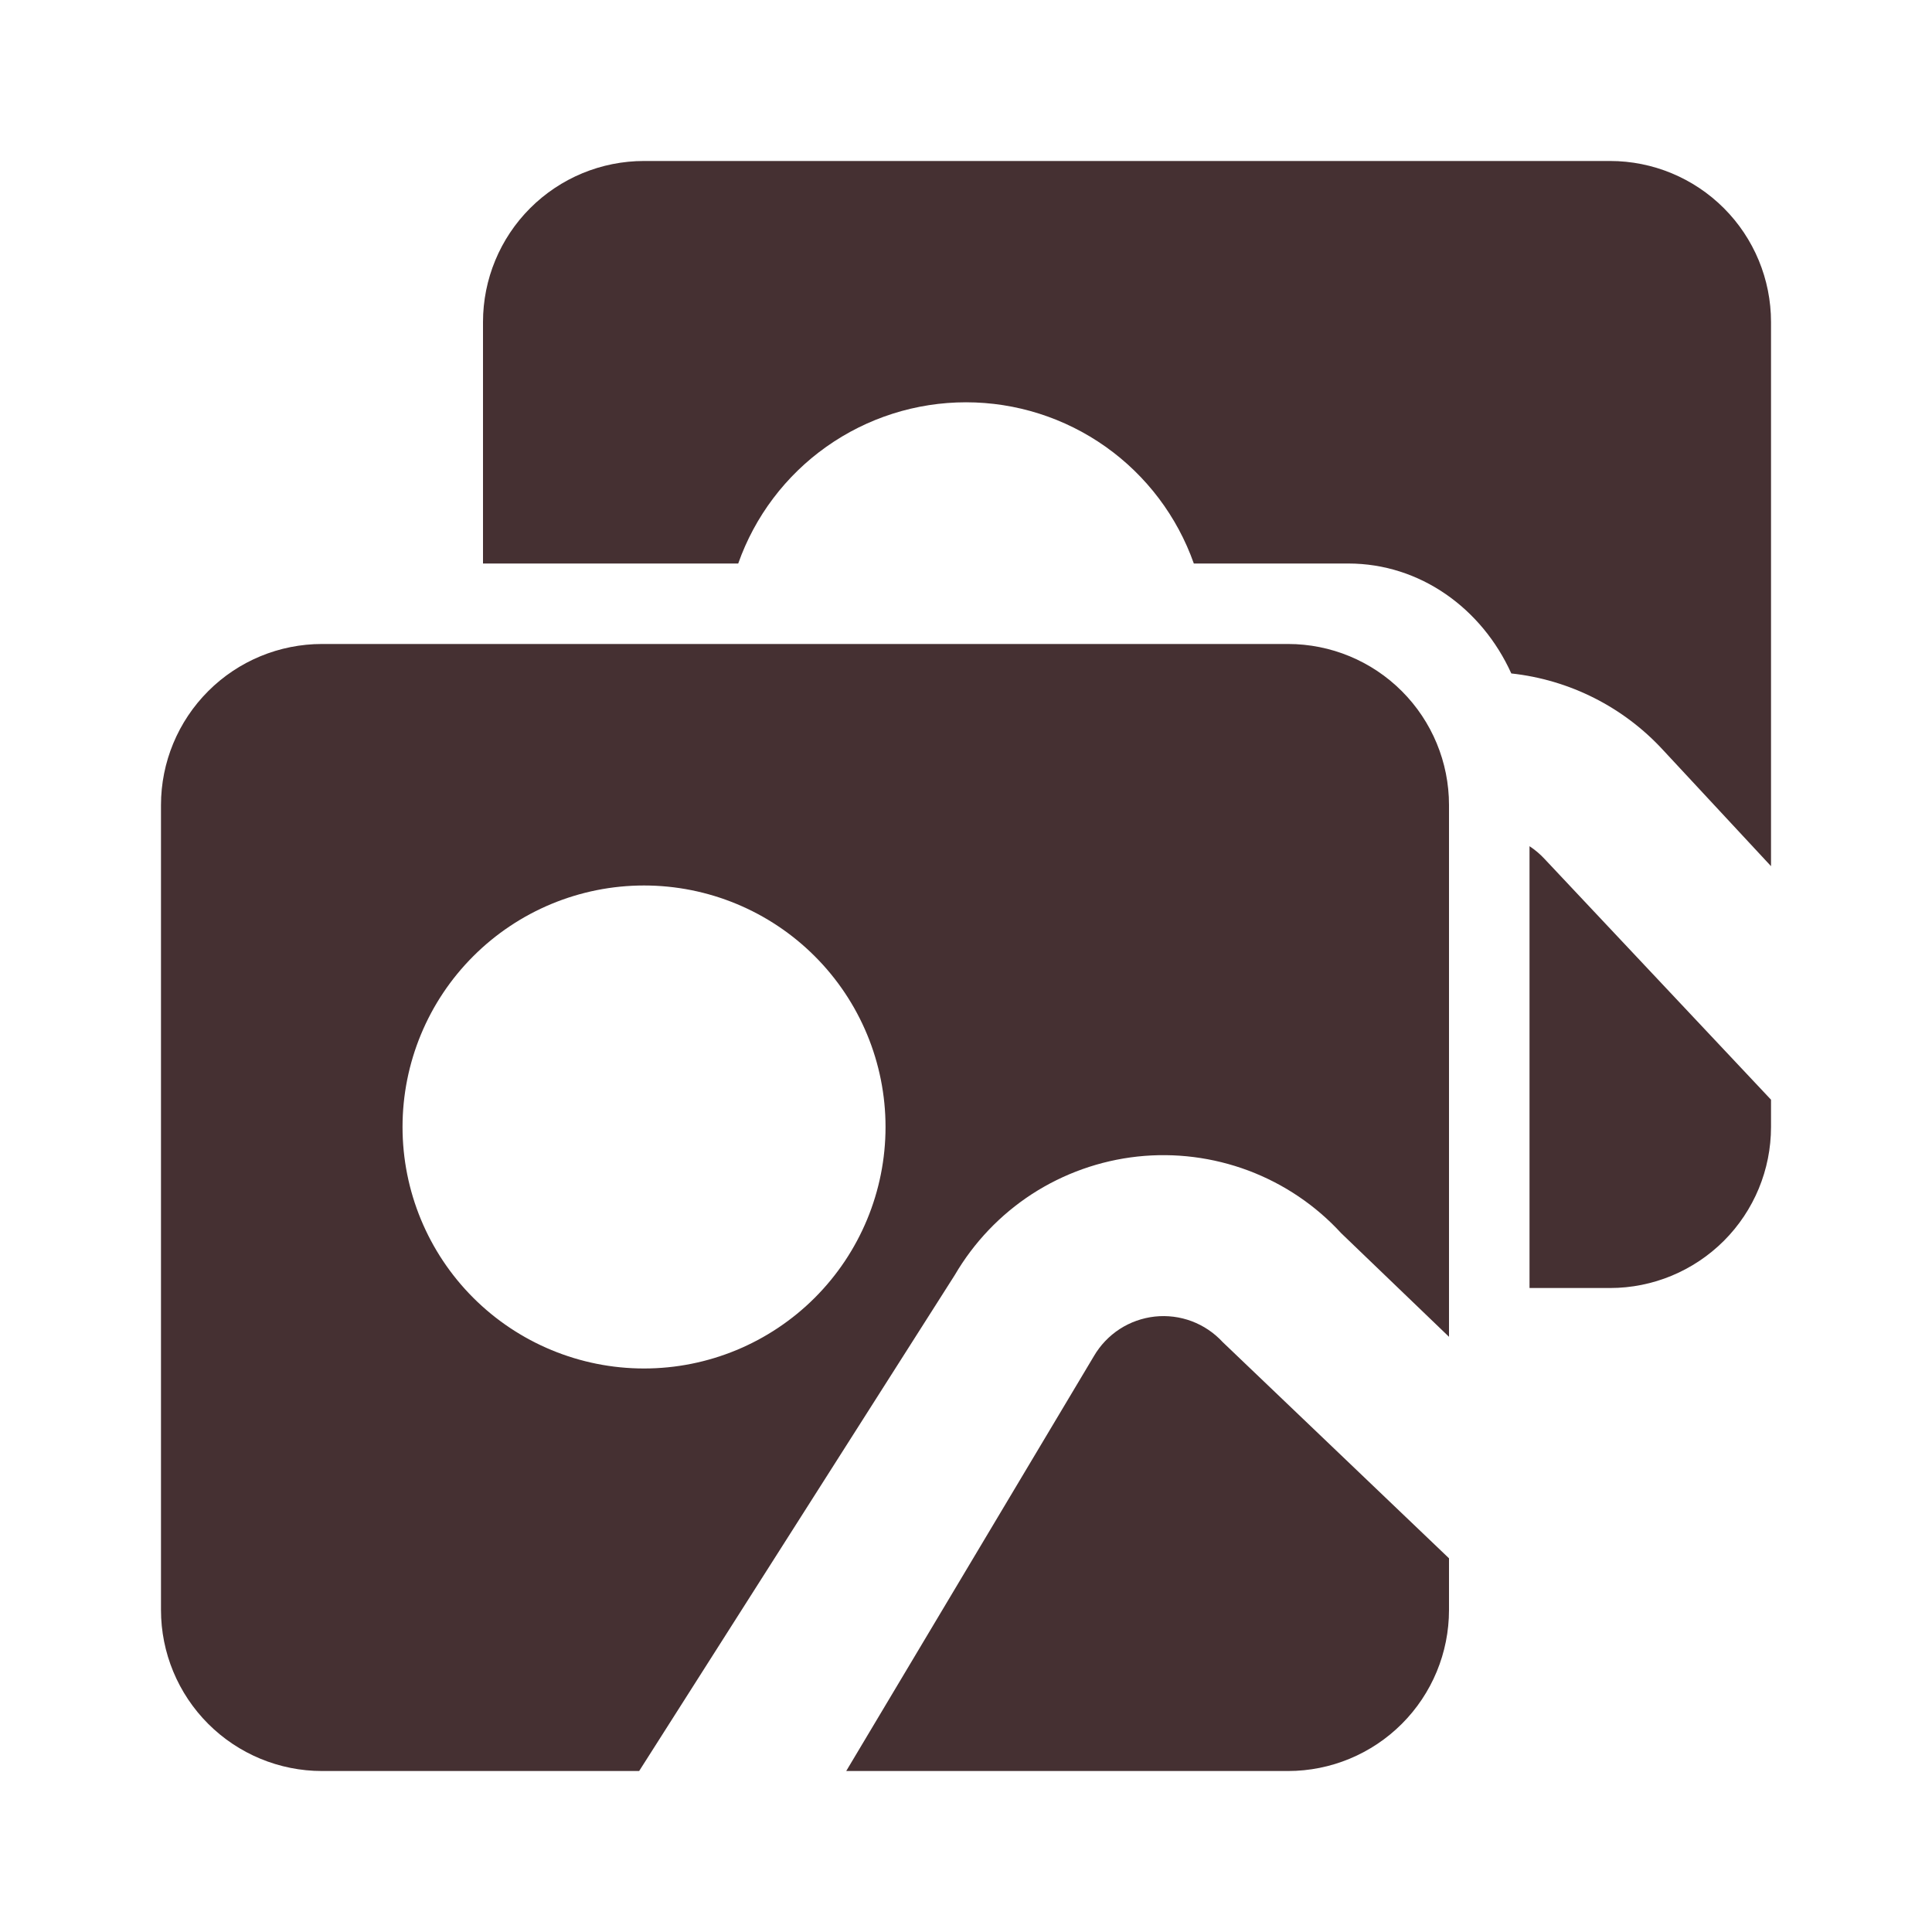 <?xml version="1.0" encoding="UTF-8"?> <svg xmlns="http://www.w3.org/2000/svg" width="40" height="40" viewBox="0 0 40 40" fill="none"><path d="M30 27.677L27.768 25.532C27.239 24.955 26.581 24.512 25.848 24.236C25.115 23.961 24.328 23.861 23.55 23.945C22.771 24.03 22.024 24.296 21.367 24.721C20.71 25.148 20.163 25.722 19.768 26.398L13.233 36.667H6.667C5.783 36.667 4.935 36.315 4.31 35.69C3.685 35.065 3.333 34.217 3.333 33.333V16.667C3.333 15.783 3.685 14.935 4.31 14.31C4.935 13.684 5.783 13.333 6.667 13.333H26.667C27.551 13.333 28.399 13.684 29.024 14.31C29.649 14.935 30 15.783 30 16.667V27.677ZM30 32.263V33.333C30 34.217 29.649 35.065 29.024 35.69C28.399 36.315 27.551 36.667 26.667 36.667H17.52L22.648 28.077C22.78 27.851 22.962 27.66 23.181 27.517C23.4 27.375 23.649 27.287 23.909 27.258C24.168 27.23 24.43 27.263 24.675 27.355C24.919 27.447 25.138 27.595 25.315 27.787L30 32.263ZM13.334 28.333C14.66 28.333 15.931 27.806 16.869 26.869C17.807 25.931 18.334 24.659 18.334 23.333C18.334 22.007 17.807 20.735 16.869 19.798C15.931 18.86 14.66 18.333 13.334 18.333C12.007 18.333 10.736 18.86 9.798 19.798C8.86 20.735 8.334 22.007 8.334 23.333C8.334 24.659 8.86 25.931 9.798 26.869C10.736 27.806 12.007 28.333 13.334 28.333ZM10 11.667V6.667C10 5.783 10.351 4.935 10.976 4.31C11.602 3.684 12.449 3.333 13.334 3.333H33.334C34.218 3.333 35.065 3.684 35.691 4.31C36.316 4.935 36.667 5.783 36.667 6.667V17.933L34.435 15.532C33.614 14.638 32.496 14.074 31.29 13.943C30.68 12.595 29.4 11.667 27.917 11.667H24.717C24.372 10.691 23.734 9.846 22.889 9.248C22.044 8.65 21.035 8.329 20 8.329C18.965 8.329 17.956 8.65 17.111 9.248C16.266 9.846 15.628 10.691 15.284 11.667H10ZM31.667 26.667V17.52C31.782 17.595 31.888 17.685 31.982 17.787L36.667 22.768V23.333C36.667 24.217 36.316 25.065 35.691 25.69C35.065 26.315 34.218 26.667 33.334 26.667H31.667Z" fill="#453032"></path></svg> 